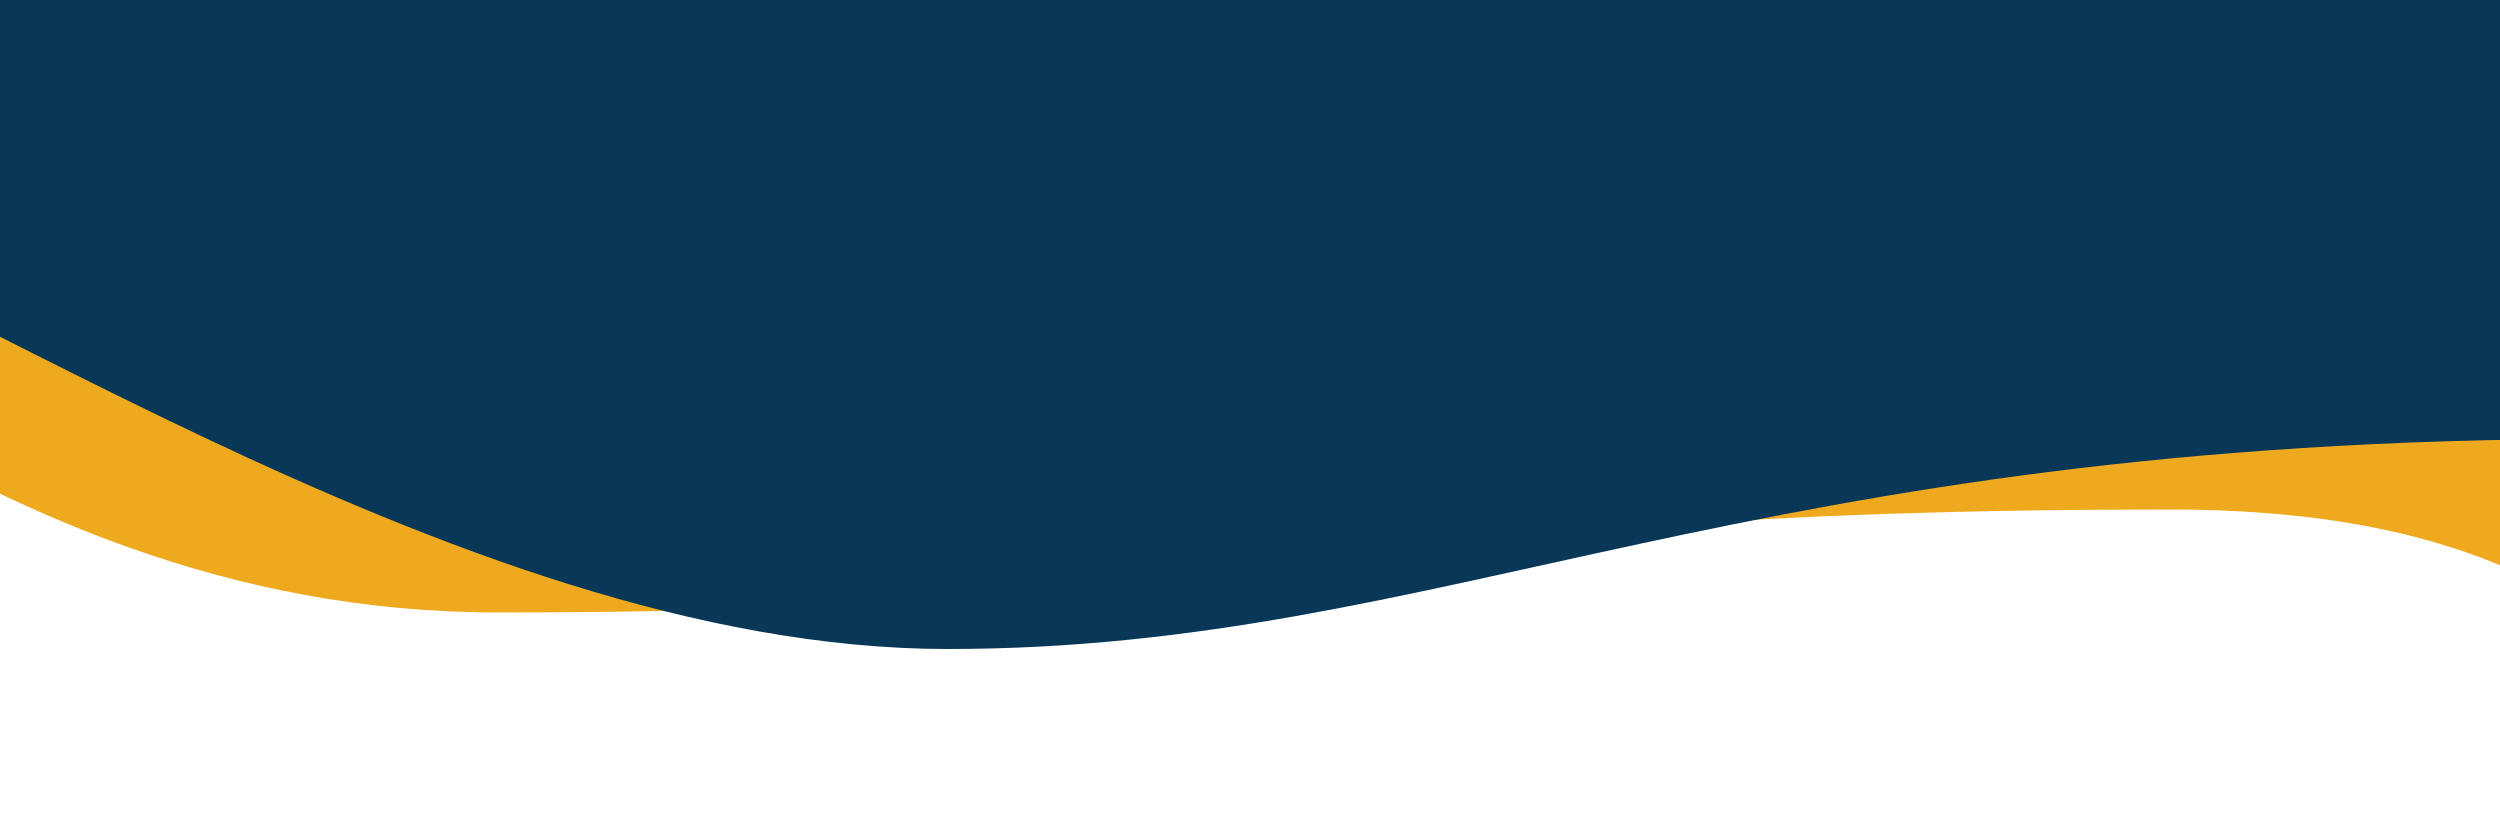 <svg id="Layer_14" data-name="Layer 14" xmlns="http://www.w3.org/2000/svg" viewBox="0 0 1920 626.31">
  <defs>
    <style>
      .cls-1 {
        fill: #083758;
      }

      .cls-2 {
        fill: #eea91e;
      }
    </style>
  </defs>
  <path class="cls-2" d="M-850.52,89.37s141.64-47.21,355.38,10.14C-281.4,156.85-35.4,470.38,382.4,470.38c631.26,0,625.51-79.08,1284-79.08,415.4,0,377.05,235.01,639.06,235.01,91.13,0-334.46-778.87-334.46-778.87l-2821.51,22.97V89.37Z"></path>
  <path class="cls-1" d="M-645.11,119.28s141.64-47.21,355.38,10.14c213.74,57.35,634.87,369.01,1017.42,369.01s610.78-161.32,1269.27-161.32c415.4,0,111.33,242.2,373.34,242.2,382.67,0-110.61-496.83-193.9-701.95l-2821.51,22.97V119.28Z"></path>
</svg>